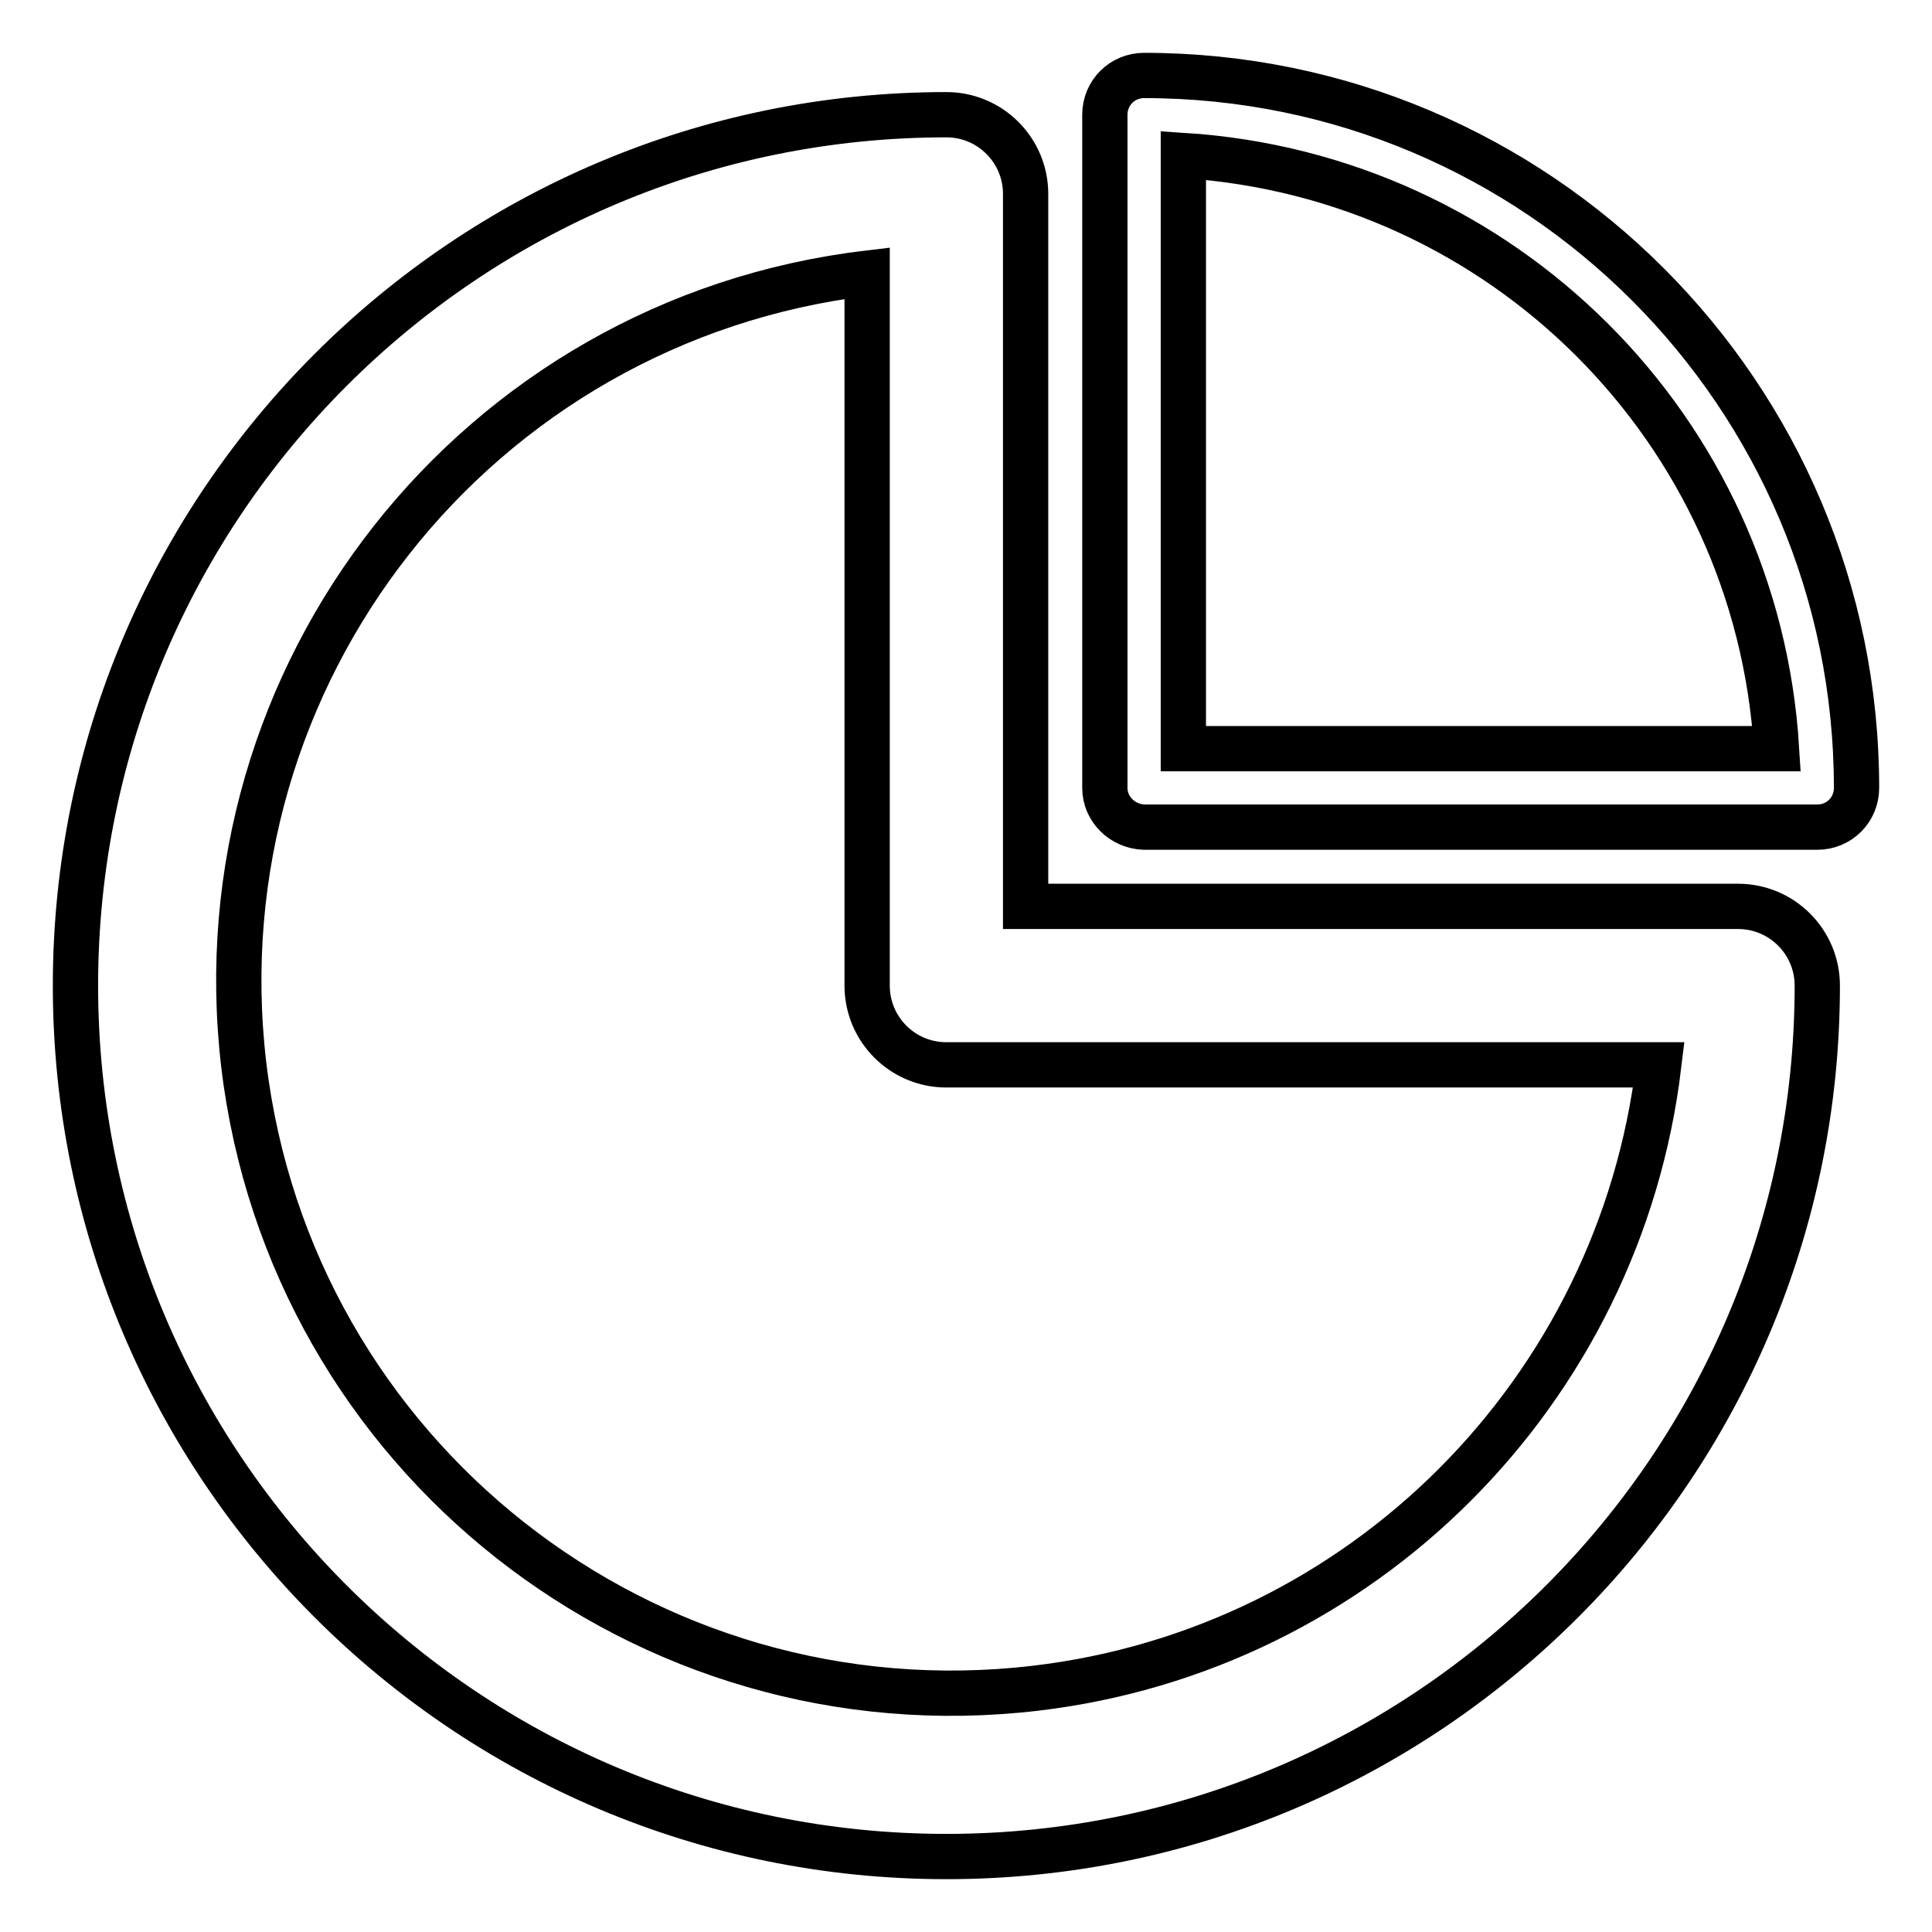 <?xml version="1.0" encoding="utf-8"?>
<!-- Svg Vector Icons : http://www.onlinewebfonts.com/icon -->
<!DOCTYPE svg PUBLIC "-//W3C//DTD SVG 1.1//EN" "http://www.w3.org/Graphics/SVG/1.1/DTD/svg11.dtd">
<svg version="1.1" xmlns="http://www.w3.org/2000/svg" xmlns:xlink="http://www.w3.org/1999/xlink" x="0px" y="0px" viewBox="0 0 256 256" enable-background="new 0 0 256 256" xml:space="preserve">
<g> <path stroke-width="6" fill-opacity="0" stroke="#000000"  d="M125.4,246C61.7,246,10,194.3,10,130.6C10,66.9,61.7,15.2,125.4,15.2c5.8,0,10.5,4.7,10.5,10.5l0,0v94.4 h94.4c5.8,0,10.5,4.7,10.5,10.5l0,0C240.8,194.3,189.1,246,125.4,246z M114.9,36.2c-51.8,6.2-88.7,53.1-82.6,104.9 c6.2,51.8,53.1,88.7,104.9,82.6c43.3-5.1,77.4-39.3,82.6-82.6h-94.4c-5.8,0-10.5-4.7-10.5-10.5l0,0V36.2z M240.8,109.6h-89.2 c-2.9-0.1-5.2-2.4-5.2-5.2V15.2c0-2.9,2.3-5.2,5.2-5.2c52.1,0,94.4,42.3,94.4,94.4C246,107.3,243.7,109.6,240.8,109.6L240.8,109.6z  M156.8,99.2h78.6c-2.6-42.3-36.3-75.9-78.6-78.6V99.2z"/></g>
</svg>